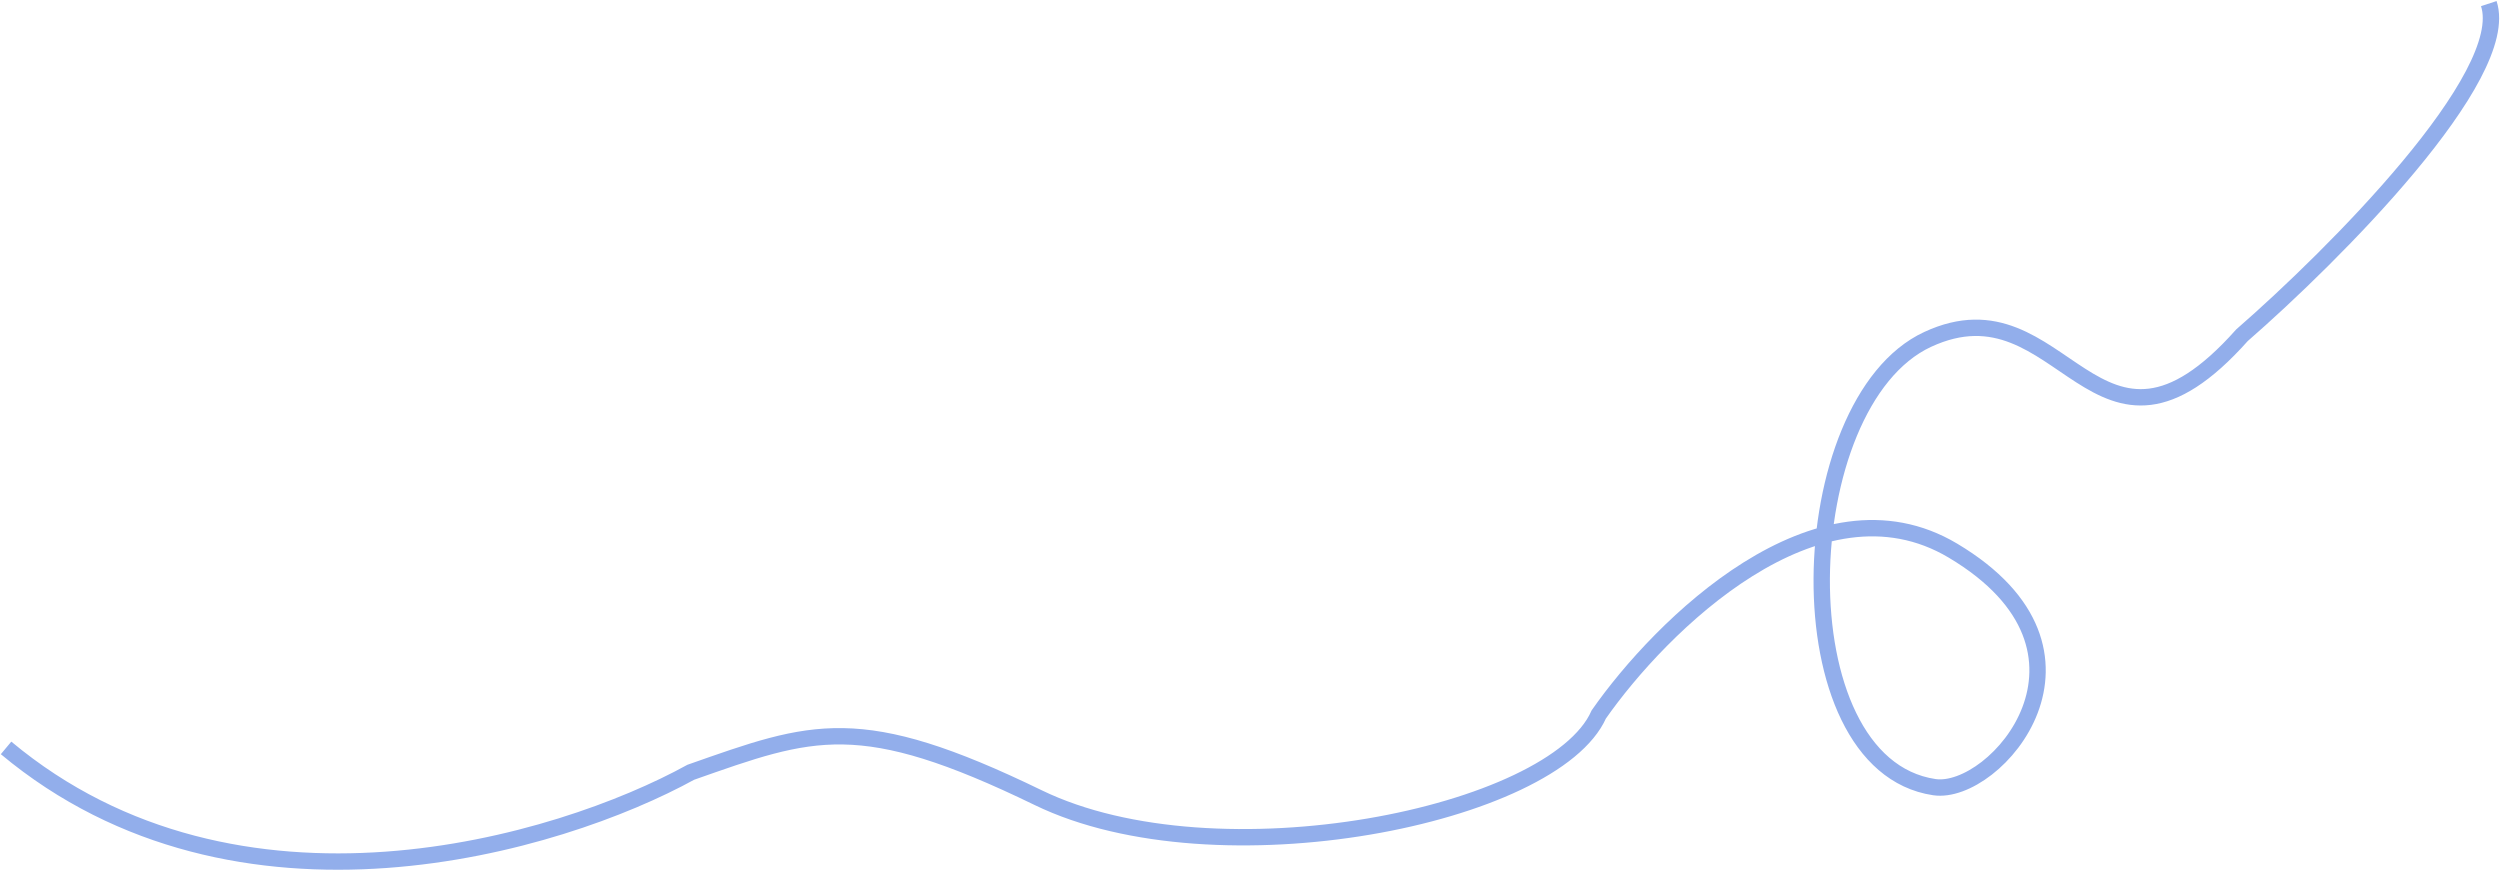 <?xml version="1.0" encoding="UTF-8"?> <svg xmlns="http://www.w3.org/2000/svg" width="2139" height="745" viewBox="0 0 2139 745" fill="none"> <path d="M2129.41 3.082C2149.75 65.099 1997.1 218.085 1918.24 286.826C1792.22 428.362 1766.11 236.104 1649.25 290.426C1532.39 344.747 1522.66 653.699 1654.96 673.477C1707.27 681.296 1815.78 557.474 1670.95 471.127C1555.09 402.05 1420.65 535.766 1367.92 611.259C1329.48 697.961 1041.21 756.753 888.263 682.461C735.313 608.168 695.421 624.038 591.053 660.745C478.413 722.771 203.544 805.443 5.192 639.913" stroke="#92AEEB" stroke-width="14"></path> </svg> 